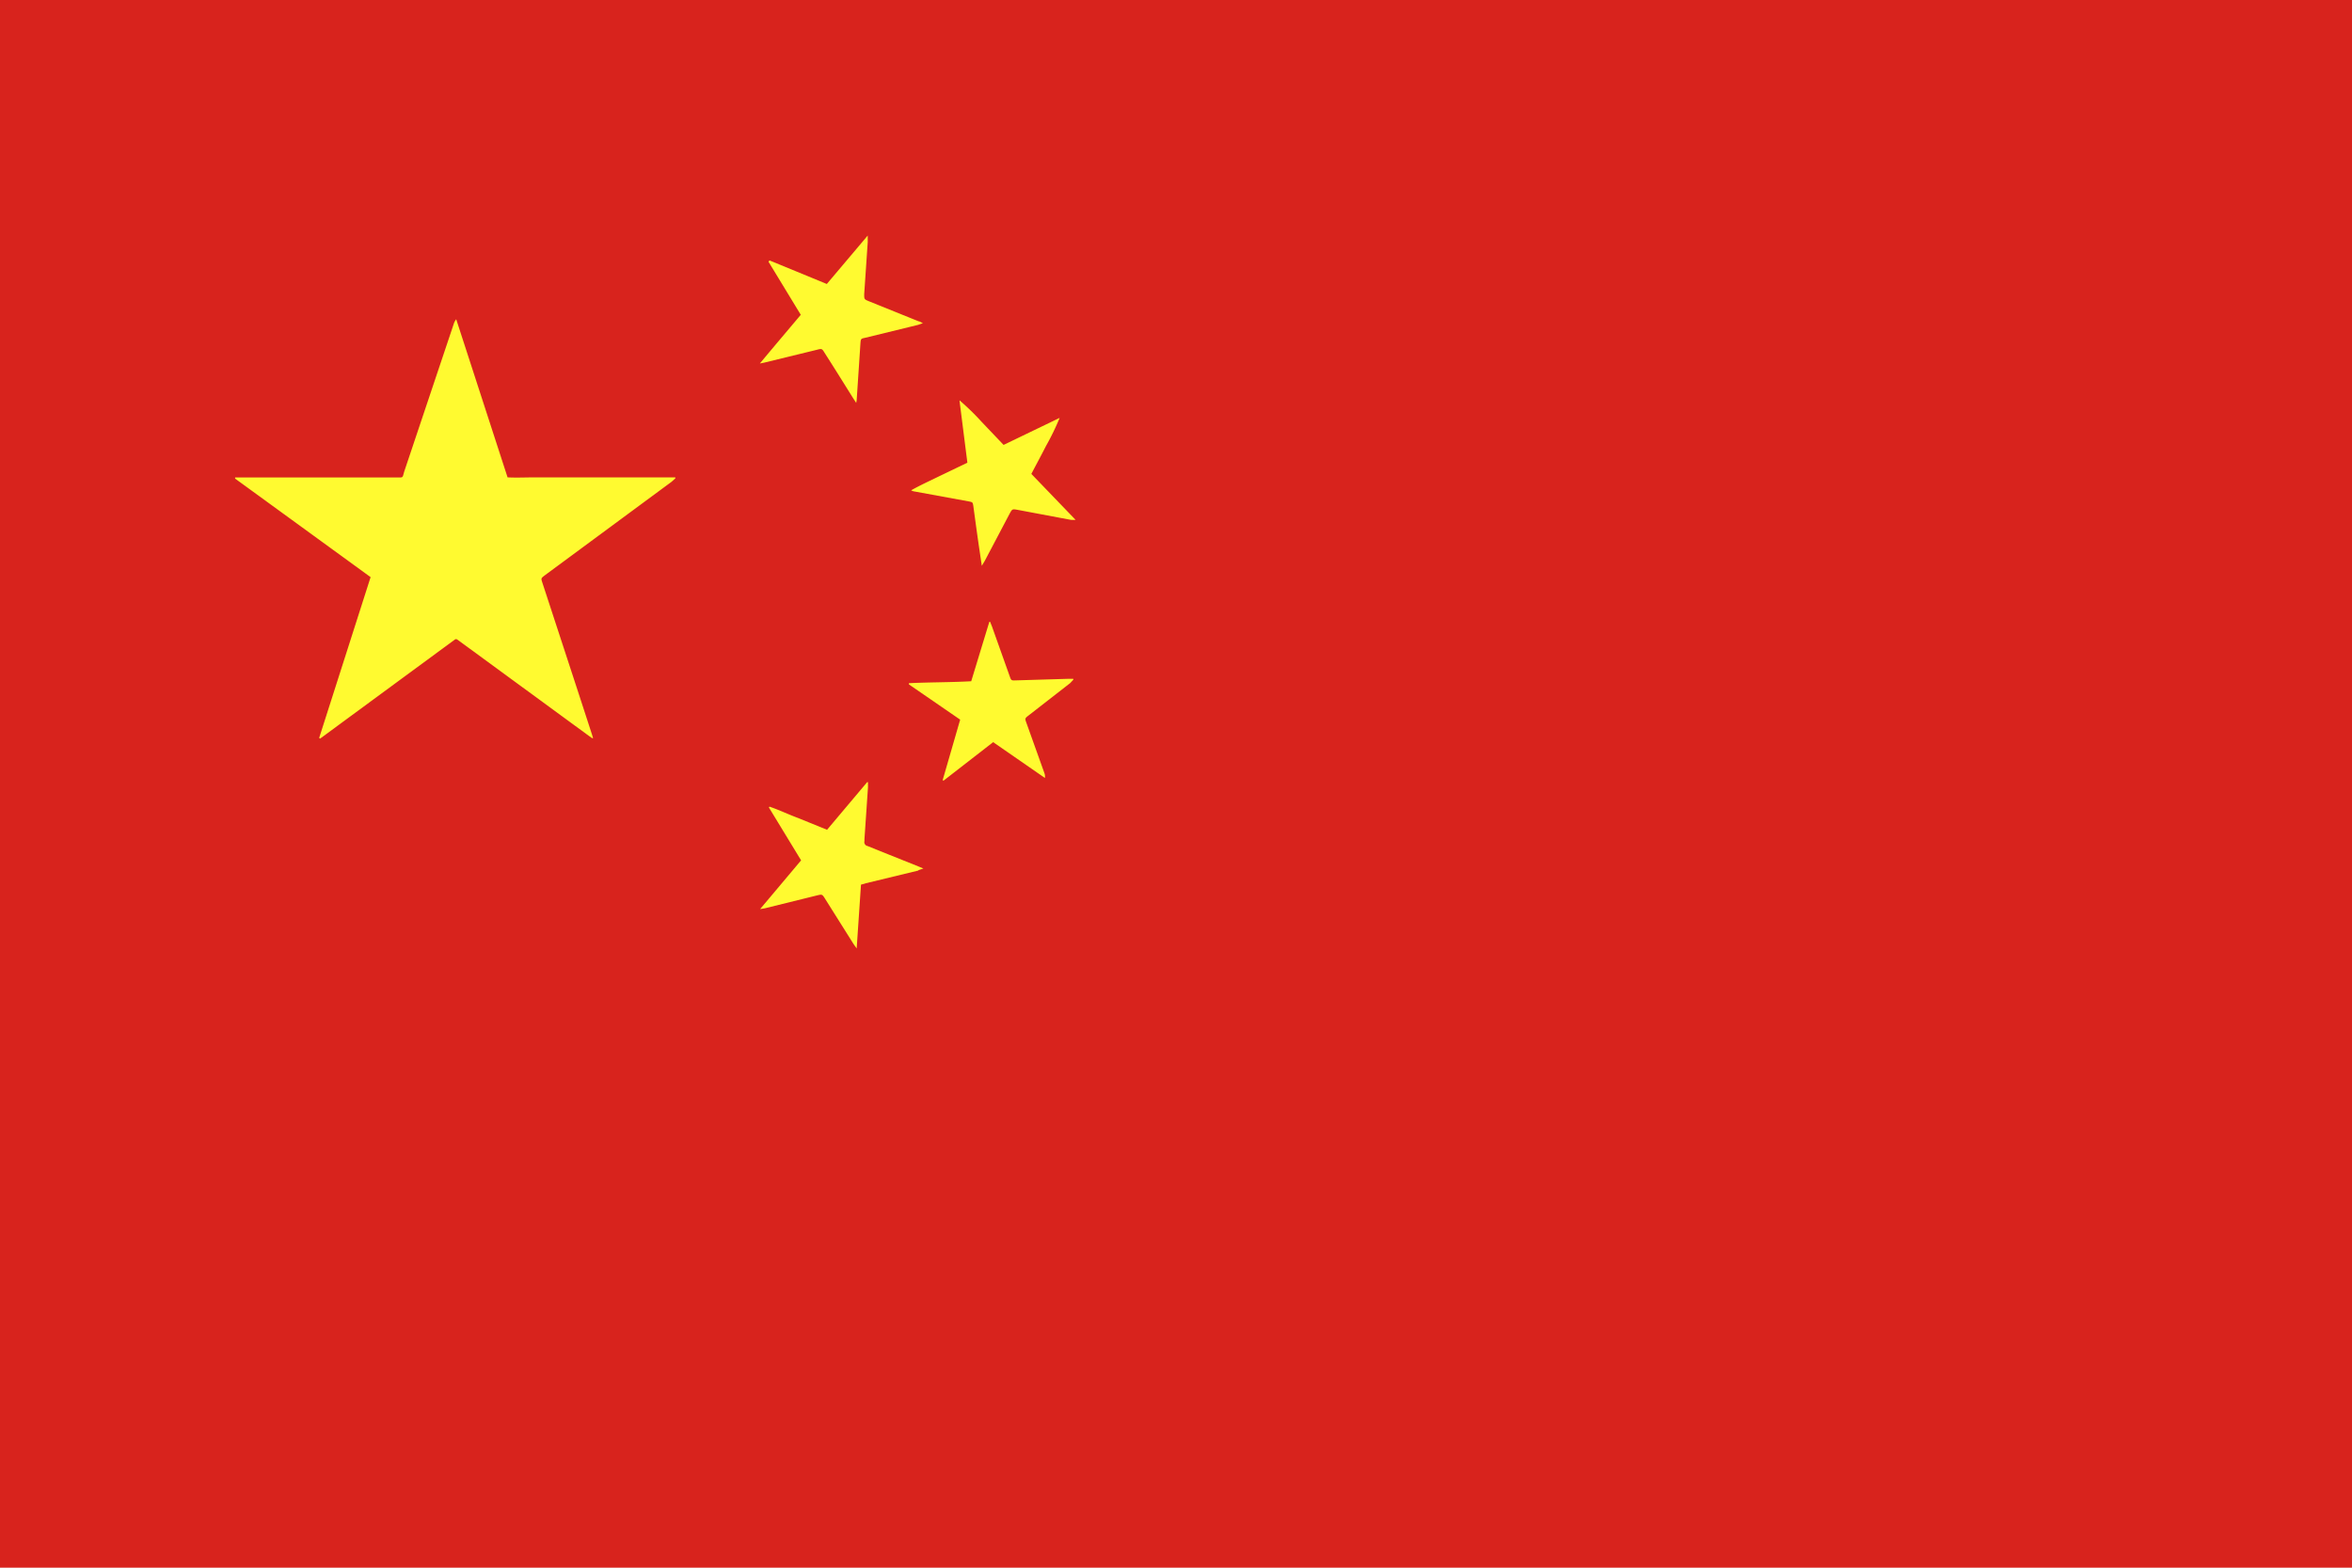 <?xml version="1.0" standalone="no"?><!DOCTYPE svg PUBLIC "-//W3C//DTD SVG 1.1//EN" "http://www.w3.org/Graphics/SVG/1.1/DTD/svg11.dtd"><svg t="1739856902012" class="icon" viewBox="0 0 1536 1024" version="1.1" xmlns="http://www.w3.org/2000/svg" p-id="3672" xmlns:xlink="http://www.w3.org/1999/xlink" width="300" height="200"><path d="M0 0h1536v1024H0z" fill="#D8231D" p-id="3673"></path><path d="M626.739 261.581a165.478 165.478 0 0 1 14.387 14.029l14.285 15.002 36.608-17.664a163.84 163.84 0 0 1-8.96 18.432c-3.072 6.042-6.298 11.981-9.523 18.176l28.877 30.003a25.6 25.6 0 0 1-3.072 0l-34.918-6.554c-3.379-0.614-3.379-0.512-5.12 2.611l-16.179 30.72-1.946 3.226-1.229-8.294c-1.536-10.24-2.918-20.48-4.301-30.72-0.41-2.458-0.41-2.509-2.918-3.021l-35.84-6.554a5.12 5.12 0 0 1-1.843-0.717c5.99-3.379 12.134-6.144 18.176-9.114l18.534-8.909-5.12-40.397zM502.016 170.65l0.614-0.512 37.325 15.36 26.726-31.642v4.301l-2.304 33.946c0 3.379 0 3.379 2.918 4.608l32.717 13.21c0.768 0 1.382 0.614 2.714 1.178l-3.072 1.075-34.56 8.448c-2.918 0.614-2.918 0.614-3.174 3.686l-2.458 37.018-0.307 1.843-2.099-3.226c-6.144-9.83-12.288-19.712-18.586-29.542-1.69-2.765-1.792-2.765-5.12-1.894l-34.202 8.346-2.918 0.563c9.062-10.906 17.818-21.197 26.726-31.795l-21.043-34.611z m-63.488 144.077L357.581 374.477l-1.997 1.485c-2.304 1.792-2.304 1.792-1.382 4.659l22.118 67.584 10.24 31.437 0.768 2.509h-0.614l-1.792-1.229-86.016-62.976-0.768-0.461h-0.717L209.05 482.458l-0.614-0.461 33.587-105.011-88.474-64.358v-0.768h105.318c4.608 0 3.84 0.563 5.12-3.84l32.256-96.205a9.472 9.472 0 0 1 1.69-3.277l33.536 103.27c6.042 0.307 12.134 0 18.125 0h91.443v0.666z m161.229 253.901l-34.253 8.294-3.226 0.922-2.816 41.677-1.997-2.816-18.739-29.798c-1.792-2.816-1.843-2.816-5.12-2.048l-34.15 8.448-3.072 0.512 26.778-31.846-21.043-34.56 0.41-0.512c6.349 2.15 12.442 5.12 18.688 7.424l18.893 7.68 26.214-31.13h0.512v3.482l-2.304 33.843v1.229a2.56 2.56 0 0 0 1.997 3.174l14.131 5.683 19.661 7.885 2.714 1.126-3.226 1.075z m99.174-122.47l-27.034 21.043c-2.662 2.048-2.662 2.048-1.536 5.12l11.674 32.614a6.451 6.451 0 0 1 0.358 3.226l-33.792-23.398-32.461 25.19-0.512-0.41 11.418-39.475-33.485-23.04v-0.768c13.414-0.666 26.88-0.512 40.704-1.28l11.827-38.81h0.512l1.229 3.072 11.52 32.358c1.024 2.918 1.024 2.918 4.096 2.816l34.253-1.024h3.226v0.614z" fill="#FFFA30" p-id="3674"></path></svg>